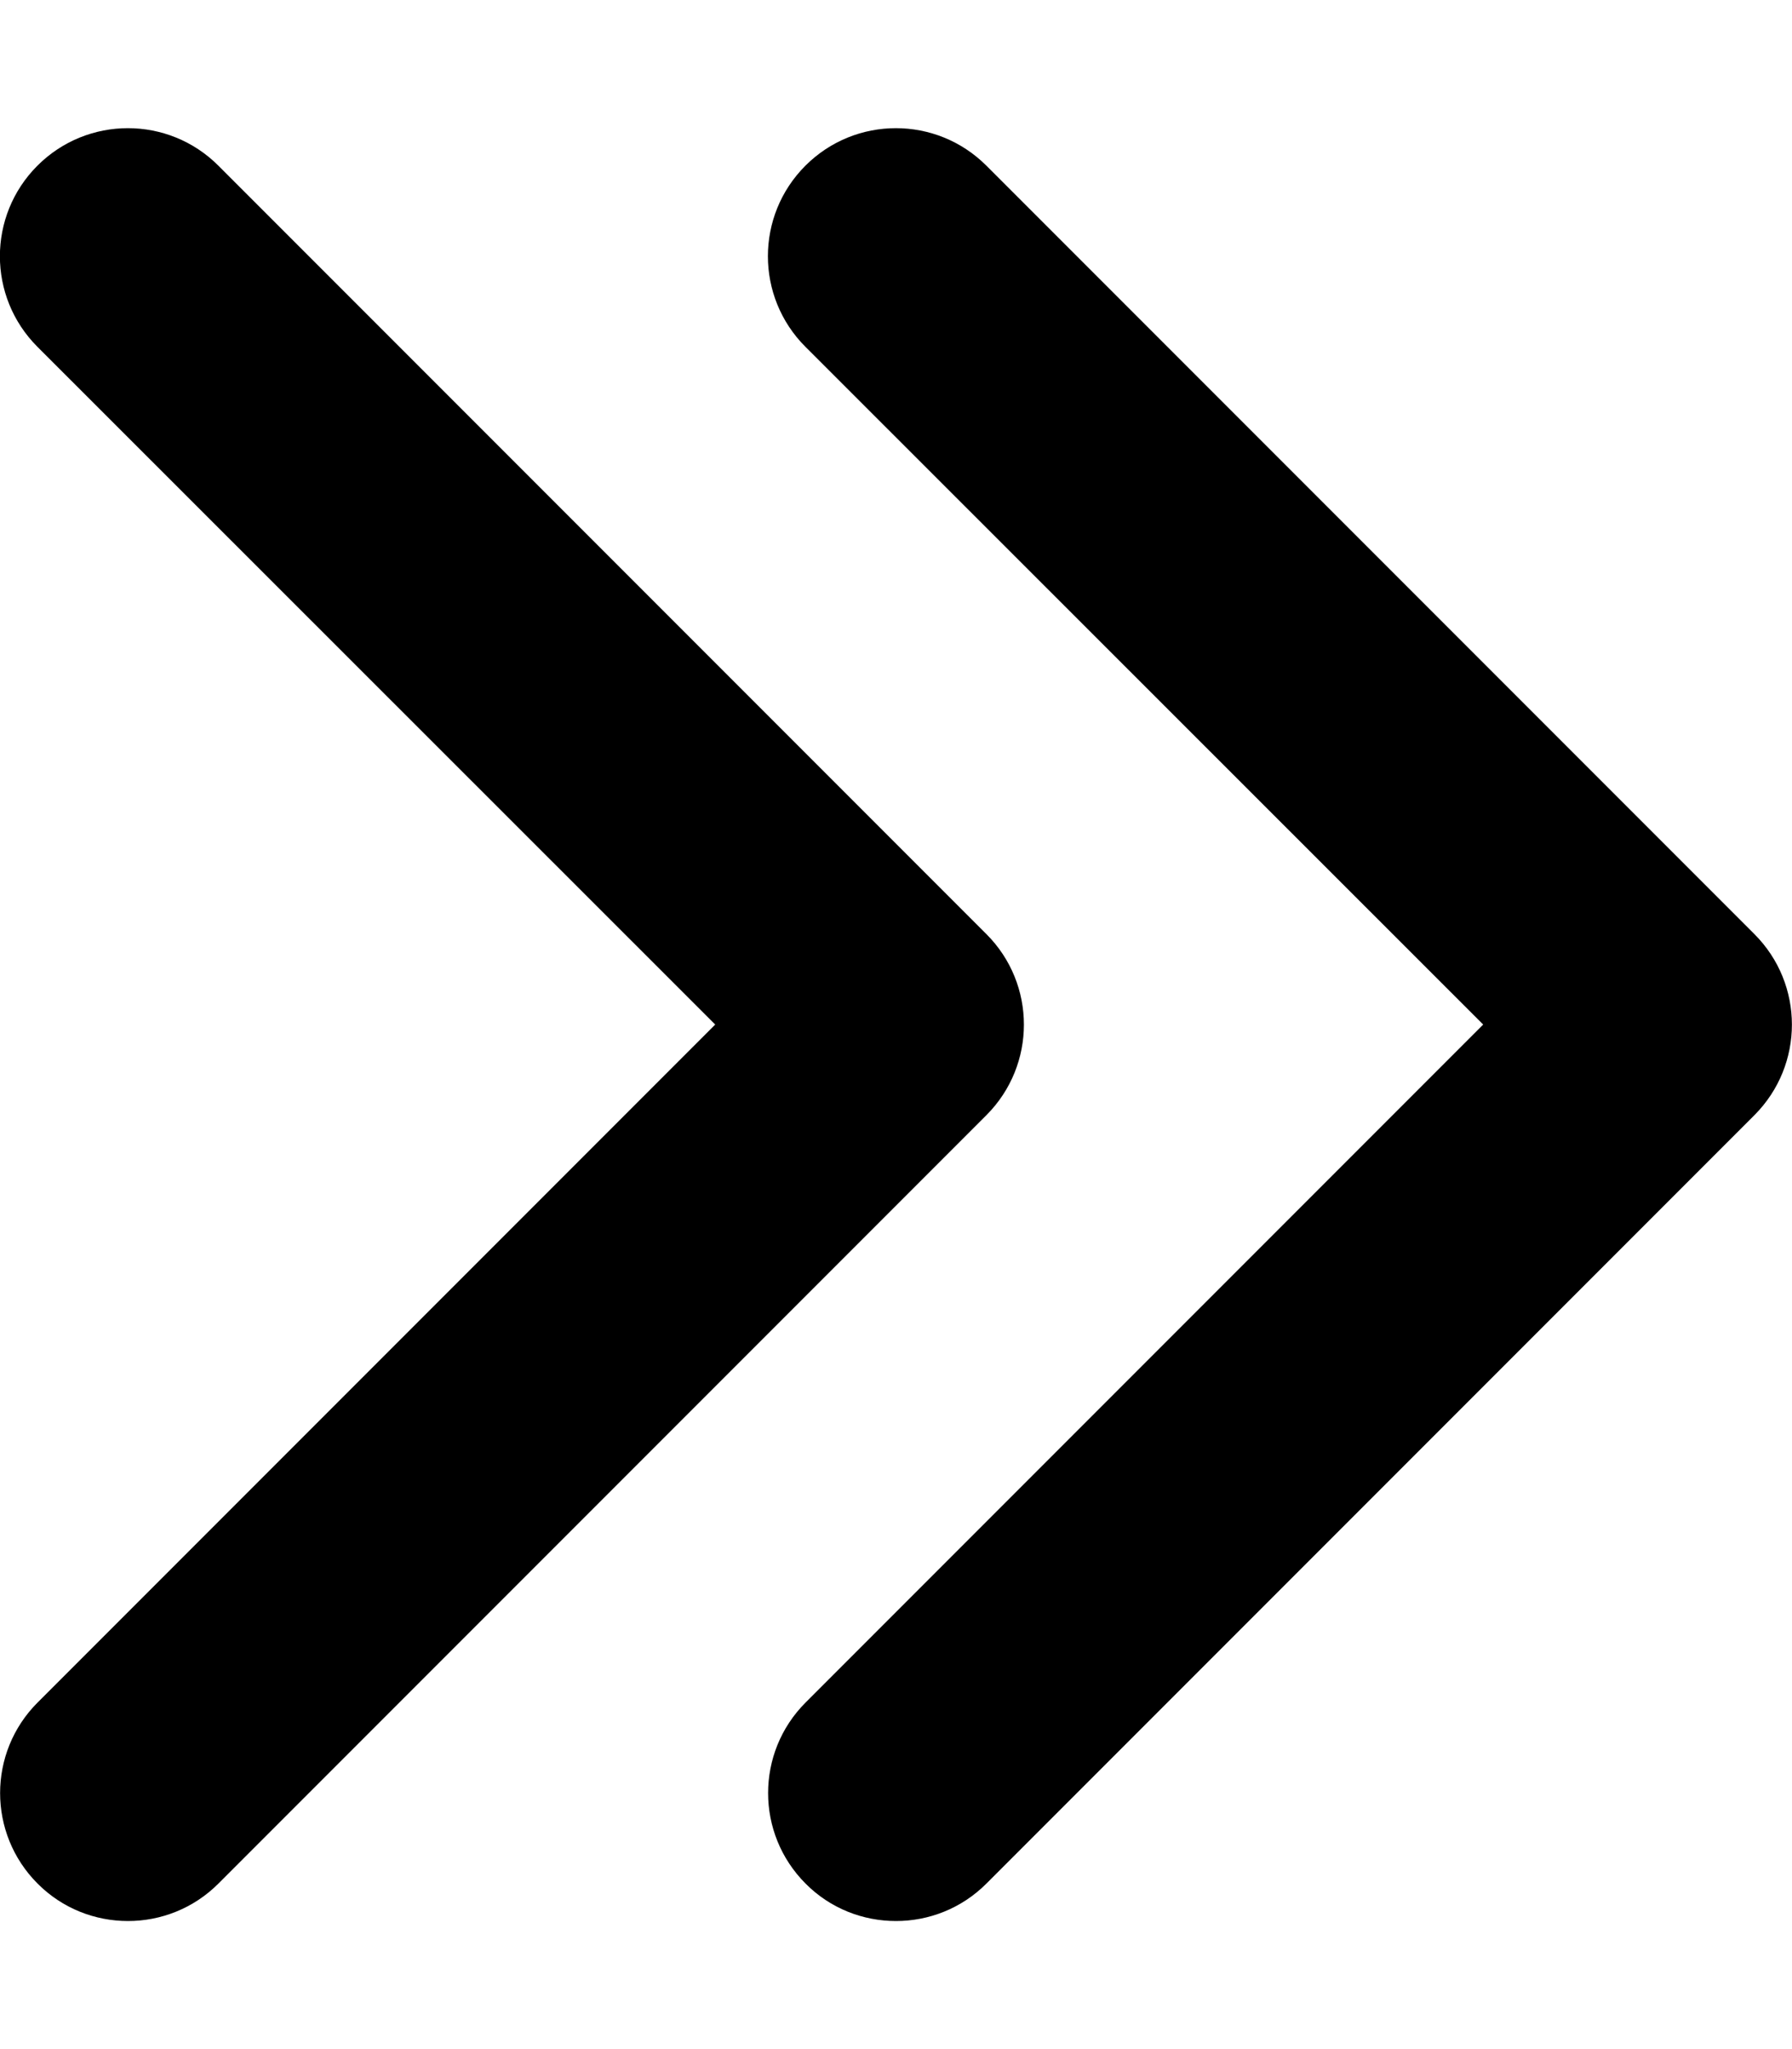 <svg xmlns="http://www.w3.org/2000/svg" viewBox="0 0 448 512"><!--! Font Awesome Pro 6.1.2 by @fontawesome - https://fontawesome.com License - https://fontawesome.com/license (Commercial License) Copyright 2022 Fonticons, Inc. --><path d="M246.6 233.4l-192-192c-12.5-12.5-32.75-12.5-45.25 0s-12.5 32.75 0 45.25L178.8 256l-169.4 169.4c-12.5 12.5-12.5 32.75 0 45.25C15.63 476.9 23.81 480 32 480s16.38-3.125 22.62-9.375l192-192C259.1 266.1 259.1 245.9 246.6 233.4zM438.6 233.4l-192-192c-12.5-12.5-32.75-12.5-45.25 0s-12.5 32.75 0 45.25L370.8 256l-169.4 169.4c-12.5 12.5-12.5 32.75 0 45.25C207.6 476.9 215.8 480 224 480s16.38-3.125 22.62-9.375l192-192C451.1 266.1 451.1 245.9 438.6 233.4z"/></svg>